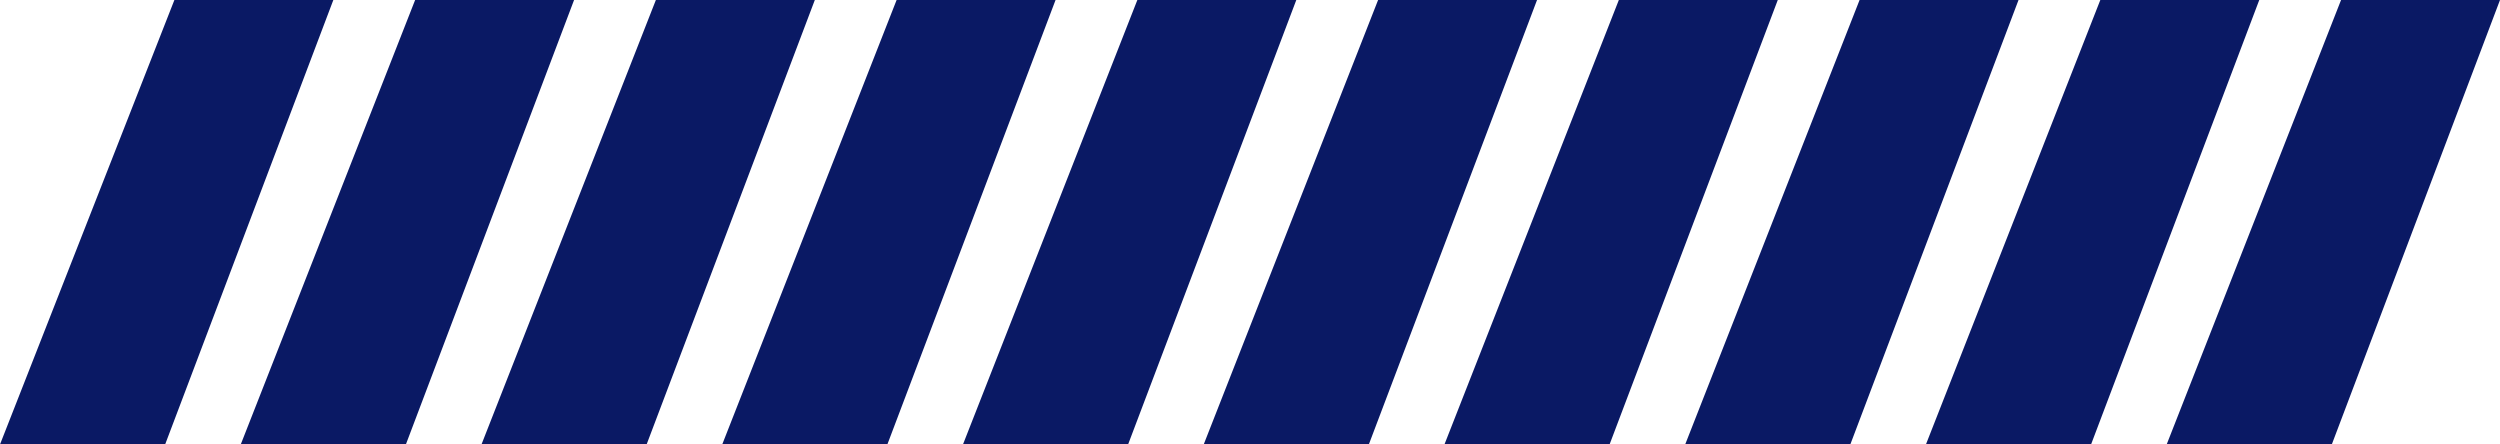 <svg xmlns="http://www.w3.org/2000/svg" viewBox="0 0 135 24" >
    <path class="pre__elem" d="M9.417,0H18L8.917,24H0Z"></path>
    <path class="pre__elem" d="M22.417,0H31L21.917,24H13Z"></path>
    <path class="pre__elem" d="M35.417,0H44L34.917,24H26Z"></path>
    <path class="pre__elem" d="M48.417,0H57L47.917,24H39Z"></path>
    <path class="pre__elem" d="M61.417,0H70L60.917,24H52Z"></path>
    <path class="pre__elem" d="M74.417,0H83L73.917,24H65Z"></path>
    <path class="pre__elem" d="M87.417,0H96L86.917,24H78Z"></path>
    <path class="pre__elem" d="M100.417,0H109L99.917,24H91Z"></path>
    <path class="pre__elem" d="M113.417,0H122l-9.083,24H104Z"></path>
    <path class="pre__elem" d="M126.417,0H135l-9.083,24H117Z"></path>
    <style>
        .pre__elem {
            fill: #0a1964;
        }
        .pre__elem:nth-child(1) {
            -webkit-transform-origin: 5% 50%;
            -ms-transform-origin: 5% 50%;
            transform-origin: 5% 50%;
            -webkit-animation: pre-anim 1s linear infinite 0s;
            animation: pre-anim 1s linear infinite 0s; }
        .pre__elem:nth-child(2) {
            -webkit-transform-origin: 15% 50%;
            -ms-transform-origin: 15% 50%;
            transform-origin: 15% 50%;
            -webkit-animation: pre-anim 1s linear infinite 0.1s;
            animation: pre-anim 1s linear infinite 0.1s; }
        .pre__elem:nth-child(3) {
            -webkit-transform-origin: 25% 50%;
            -ms-transform-origin: 25% 50%;
            transform-origin: 25% 50%;
            -webkit-animation: pre-anim 1s linear infinite 0.2s;
            animation: pre-anim 1s linear infinite 0.2s; }
        .pre__elem:nth-child(4) {
            -webkit-transform-origin: 35% 50%;
            -ms-transform-origin: 35% 50%;
            transform-origin: 35% 50%;
            -webkit-animation: pre-anim 1s linear infinite 0.3s;
            animation: pre-anim 1s linear infinite 0.3s; }
        .pre__elem:nth-child(5) {
            -webkit-transform-origin: 45% 50%;
            -ms-transform-origin: 45% 50%;
            transform-origin: 45% 50%;
            -webkit-animation: pre-anim 1s linear infinite 0.4s;
            animation: pre-anim 1s linear infinite 0.4s; }
        .pre__elem:nth-child(6) {
            -webkit-transform-origin: 55% 50%;
            -ms-transform-origin: 55% 50%;
            transform-origin: 55% 50%;
            -webkit-animation: pre-anim 1s linear infinite 0.5s;
            animation: pre-anim 1s linear infinite 0.5s; }
        .pre__elem:nth-child(7) {
            -webkit-transform-origin: 65% 50%;
            -ms-transform-origin: 65% 50%;
            transform-origin: 65% 50%;
            -webkit-animation: pre-anim 1s linear infinite 0.6s;
            animation: pre-anim 1s linear infinite 0.6s; }
        .pre__elem:nth-child(8) {
            -webkit-transform-origin: 75% 50%;
            -ms-transform-origin: 75% 50%;
            transform-origin: 75% 50%;
            -webkit-animation: pre-anim 1s linear infinite 0.7s;
            animation: pre-anim 1s linear infinite 0.7s; }
        .pre__elem:nth-child(9) {
            -webkit-transform-origin: 85% 50%;
            -ms-transform-origin: 85% 50%;
            transform-origin: 85% 50%;
            -webkit-animation: pre-anim 1s linear infinite 0.8s;
            animation: pre-anim 1s linear infinite 0.8s; }
        .pre__elem:nth-child(10) {
            -webkit-transform-origin: 95% 50%;
            -ms-transform-origin: 95% 50%;
            transform-origin: 95% 50%;
            -webkit-animation: pre-anim 1s linear infinite 0.9s;
            animation: pre-anim 1s linear infinite 0.9s; }
        @-webkit-keyframes pre-anim {
            50% {
                -webkit-transform: scale(0.2);
                transform: scale(0.2); } }
        @keyframes pre-anim {
            50% {
                -webkit-transform: scale(0.2);
                transform: scale(0.2); } }
    </style>
            <script>
            init_animation(document.getElementsByClassName('pre__elem'));
            function init_animation(elems) {
                var timer = 500;
                var i = 0;
                var interval = setInterval(function() {
                    animate(elems[i] , 1, 0, timer, i);
                    i++;
                    if (i == elems.length) {
                        clearInterval(interval);
                    }
                }, 100);
            }
            function animate(object, start_value, end_value, time, i) {
                var frame_rate = 0.06; // 60 FPS
                var frame = 0;
                var delta = (end_value - start_value) / time / frame_rate;
                var elems = document.getElementsByClassName('pre__elem');
                var ii = i;

                var handle = setInterval(function() {
                    frame++;
                    var value = start_value + delta * frame;

                    object.setAttribute("transform", "matrix("+ value +" 0 0 "+ value + " " + (ii * 13 + 9) * (1 - value) + " " + 12 * (1 - value) + ")");

                    if (value &lt;= 0) {
                        clearInterval(handle);
                        animate(object , 0, 1, time, i);
                    } else if (value &gt;= 1) {
                        clearInterval(handle);
                        animate(object , 1, 0, time, i);
                    }
                }, 1 / frame_rate);
            }
        </script>
    </svg>
